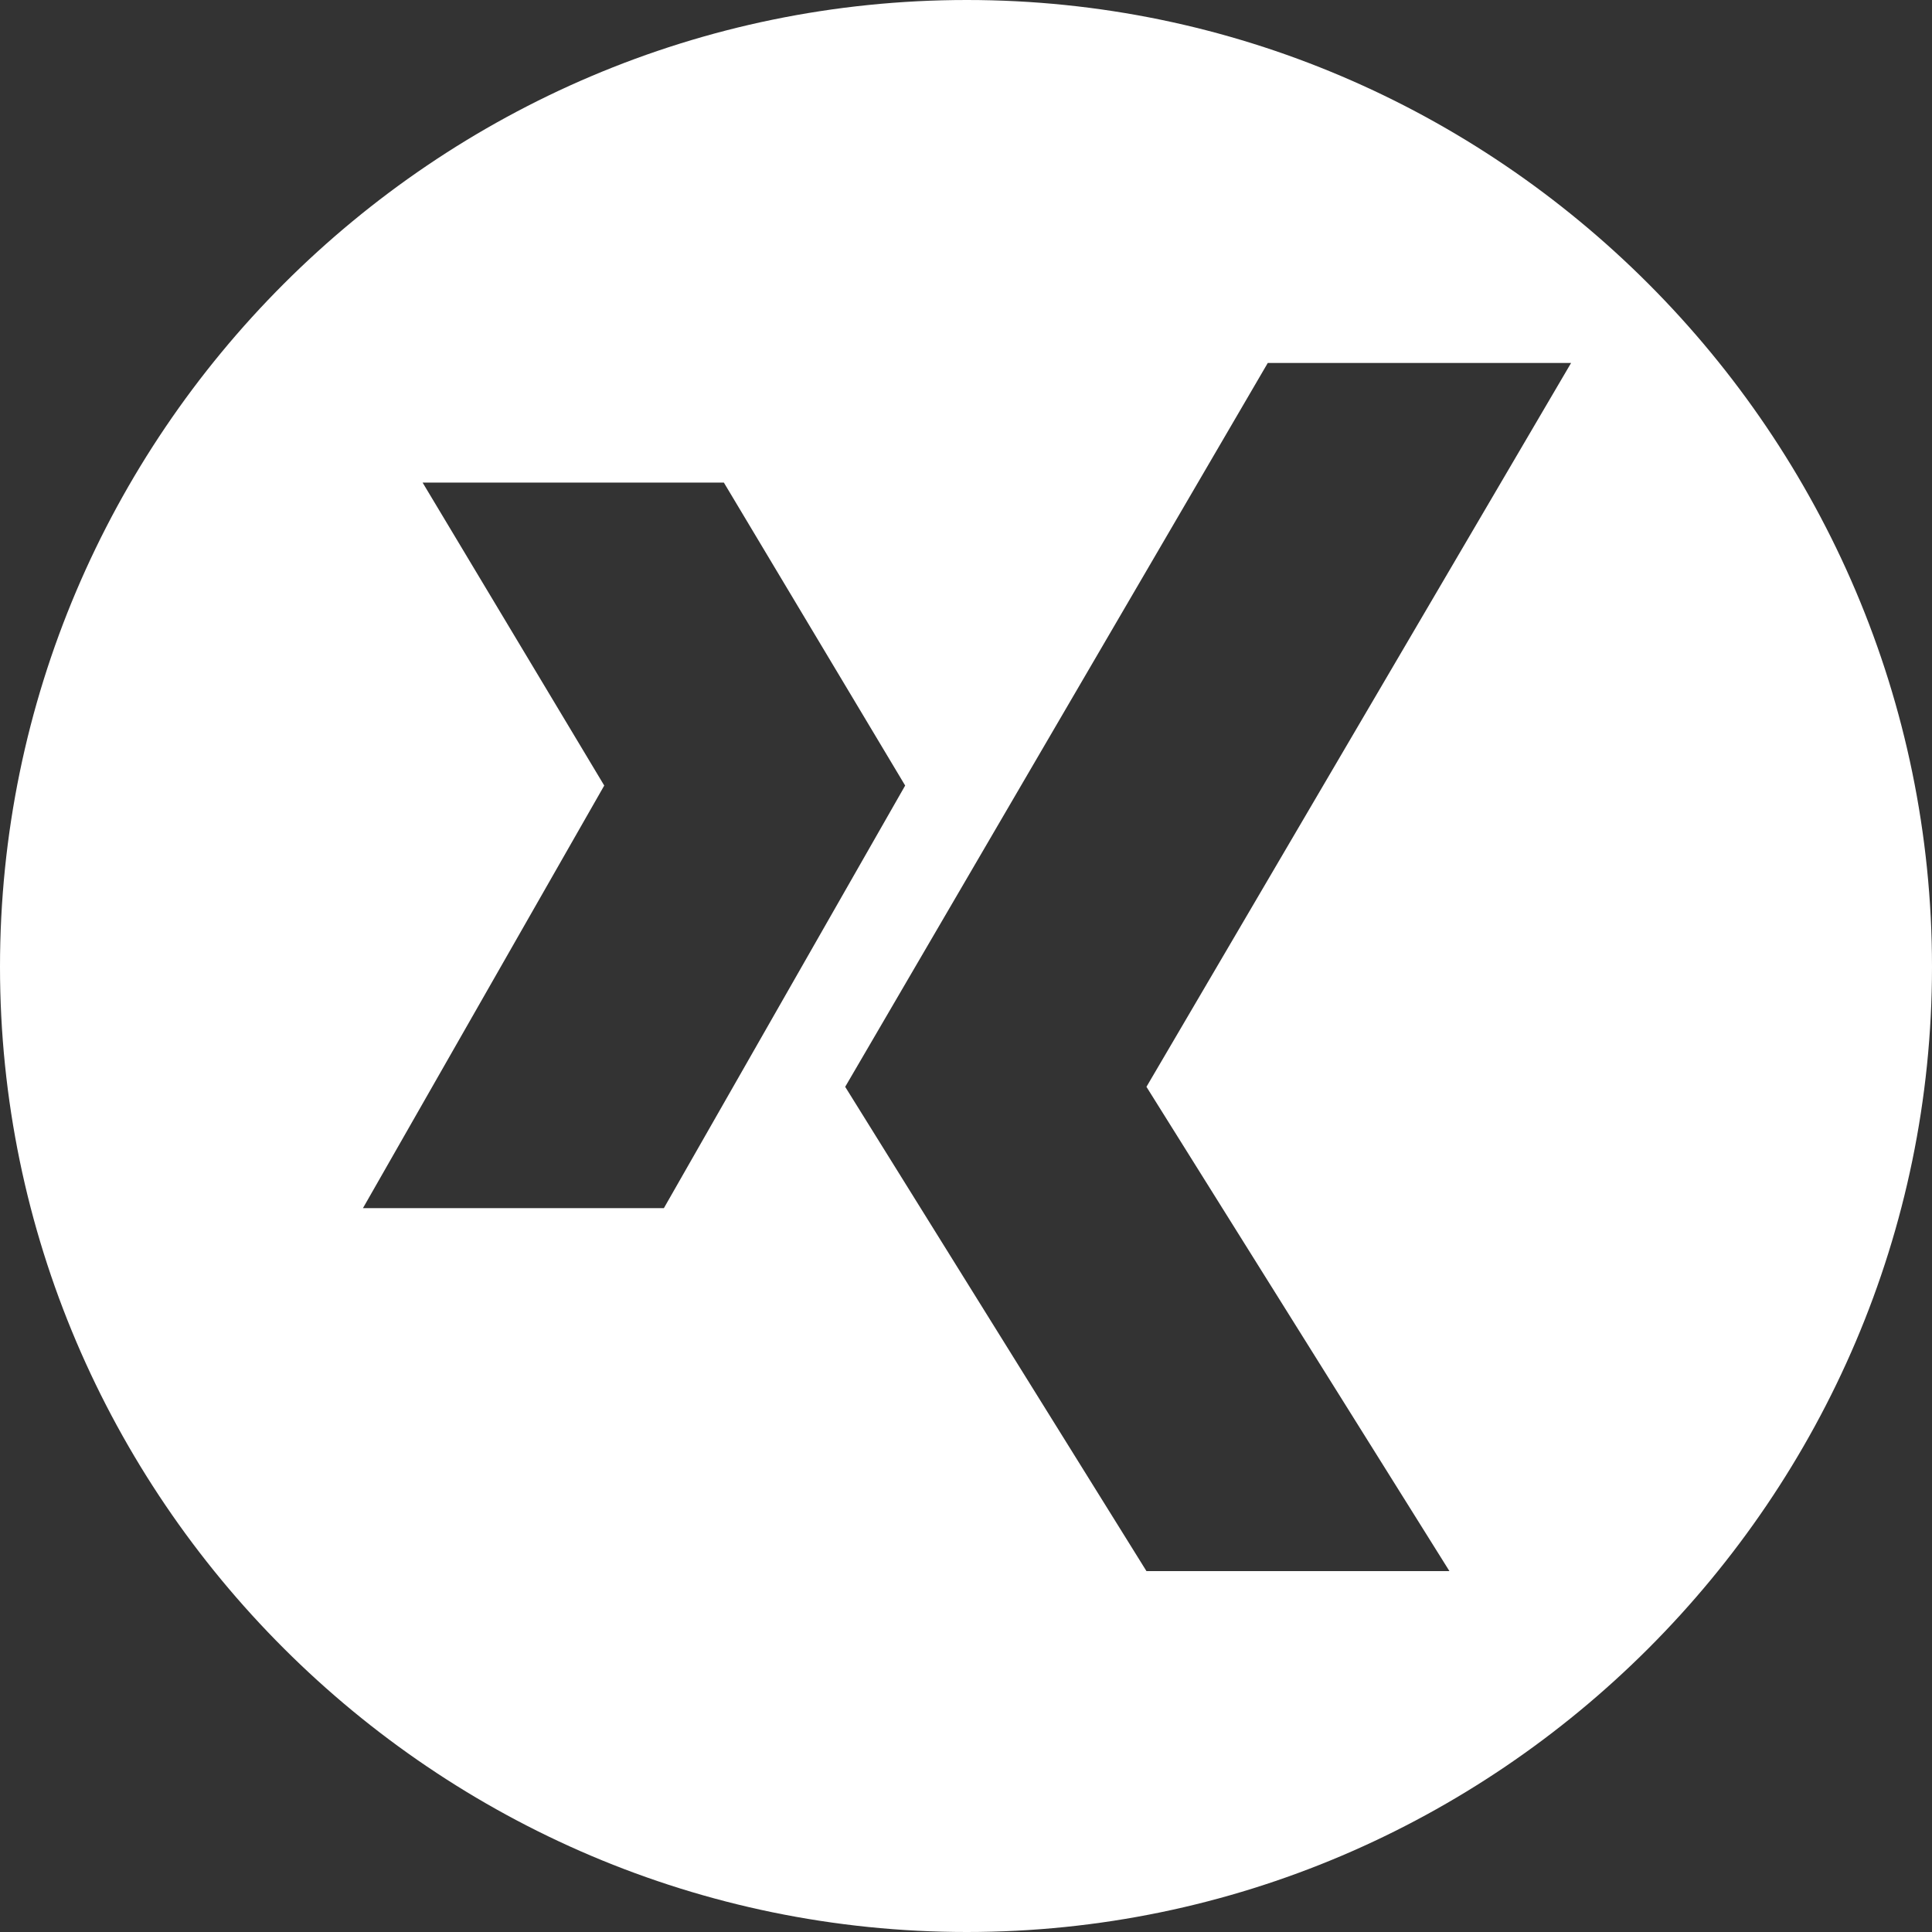 <?xml version="1.0" encoding="utf-8"?>
<!-- Generator: Adobe Illustrator 24.3.0, SVG Export Plug-In . SVG Version: 6.00 Build 0)  -->
<svg version="1.1" id="Ebene_1" xmlns="http://www.w3.org/2000/svg" xmlns:xlink="http://www.w3.org/1999/xlink" x="0px" y="0px"
	 viewBox="0 0 566.9 566.9" style="enable-background:new 0 0 566.9 566.9;" xml:space="preserve">
<rect x="0" y="0" width="566.9" height="566.9" fill="#333333" stroke="none"/>
<style type="text/css">
	.st0{fill-rule:evenodd;clip-rule:evenodd;fill:#fff;}
</style>
<path class="st0" d="M283.7,0C127.5,0,0,127.5,0,283.7c0,155.7,127.5,283.2,283.7,283.2c155.7,0,283.2-127.5,283.2-283.2
	C566.9,127.5,439.4,0,283.7,0z M106.5,354.5l70.8-124L124,141.6h88.4l53.2,88.9l-70.8,124H106.5z M425.3,461h-88.9l-88.4-142.1
	l124-212.4H461L336.4,318.9L425.3,461z"/>
</svg>
